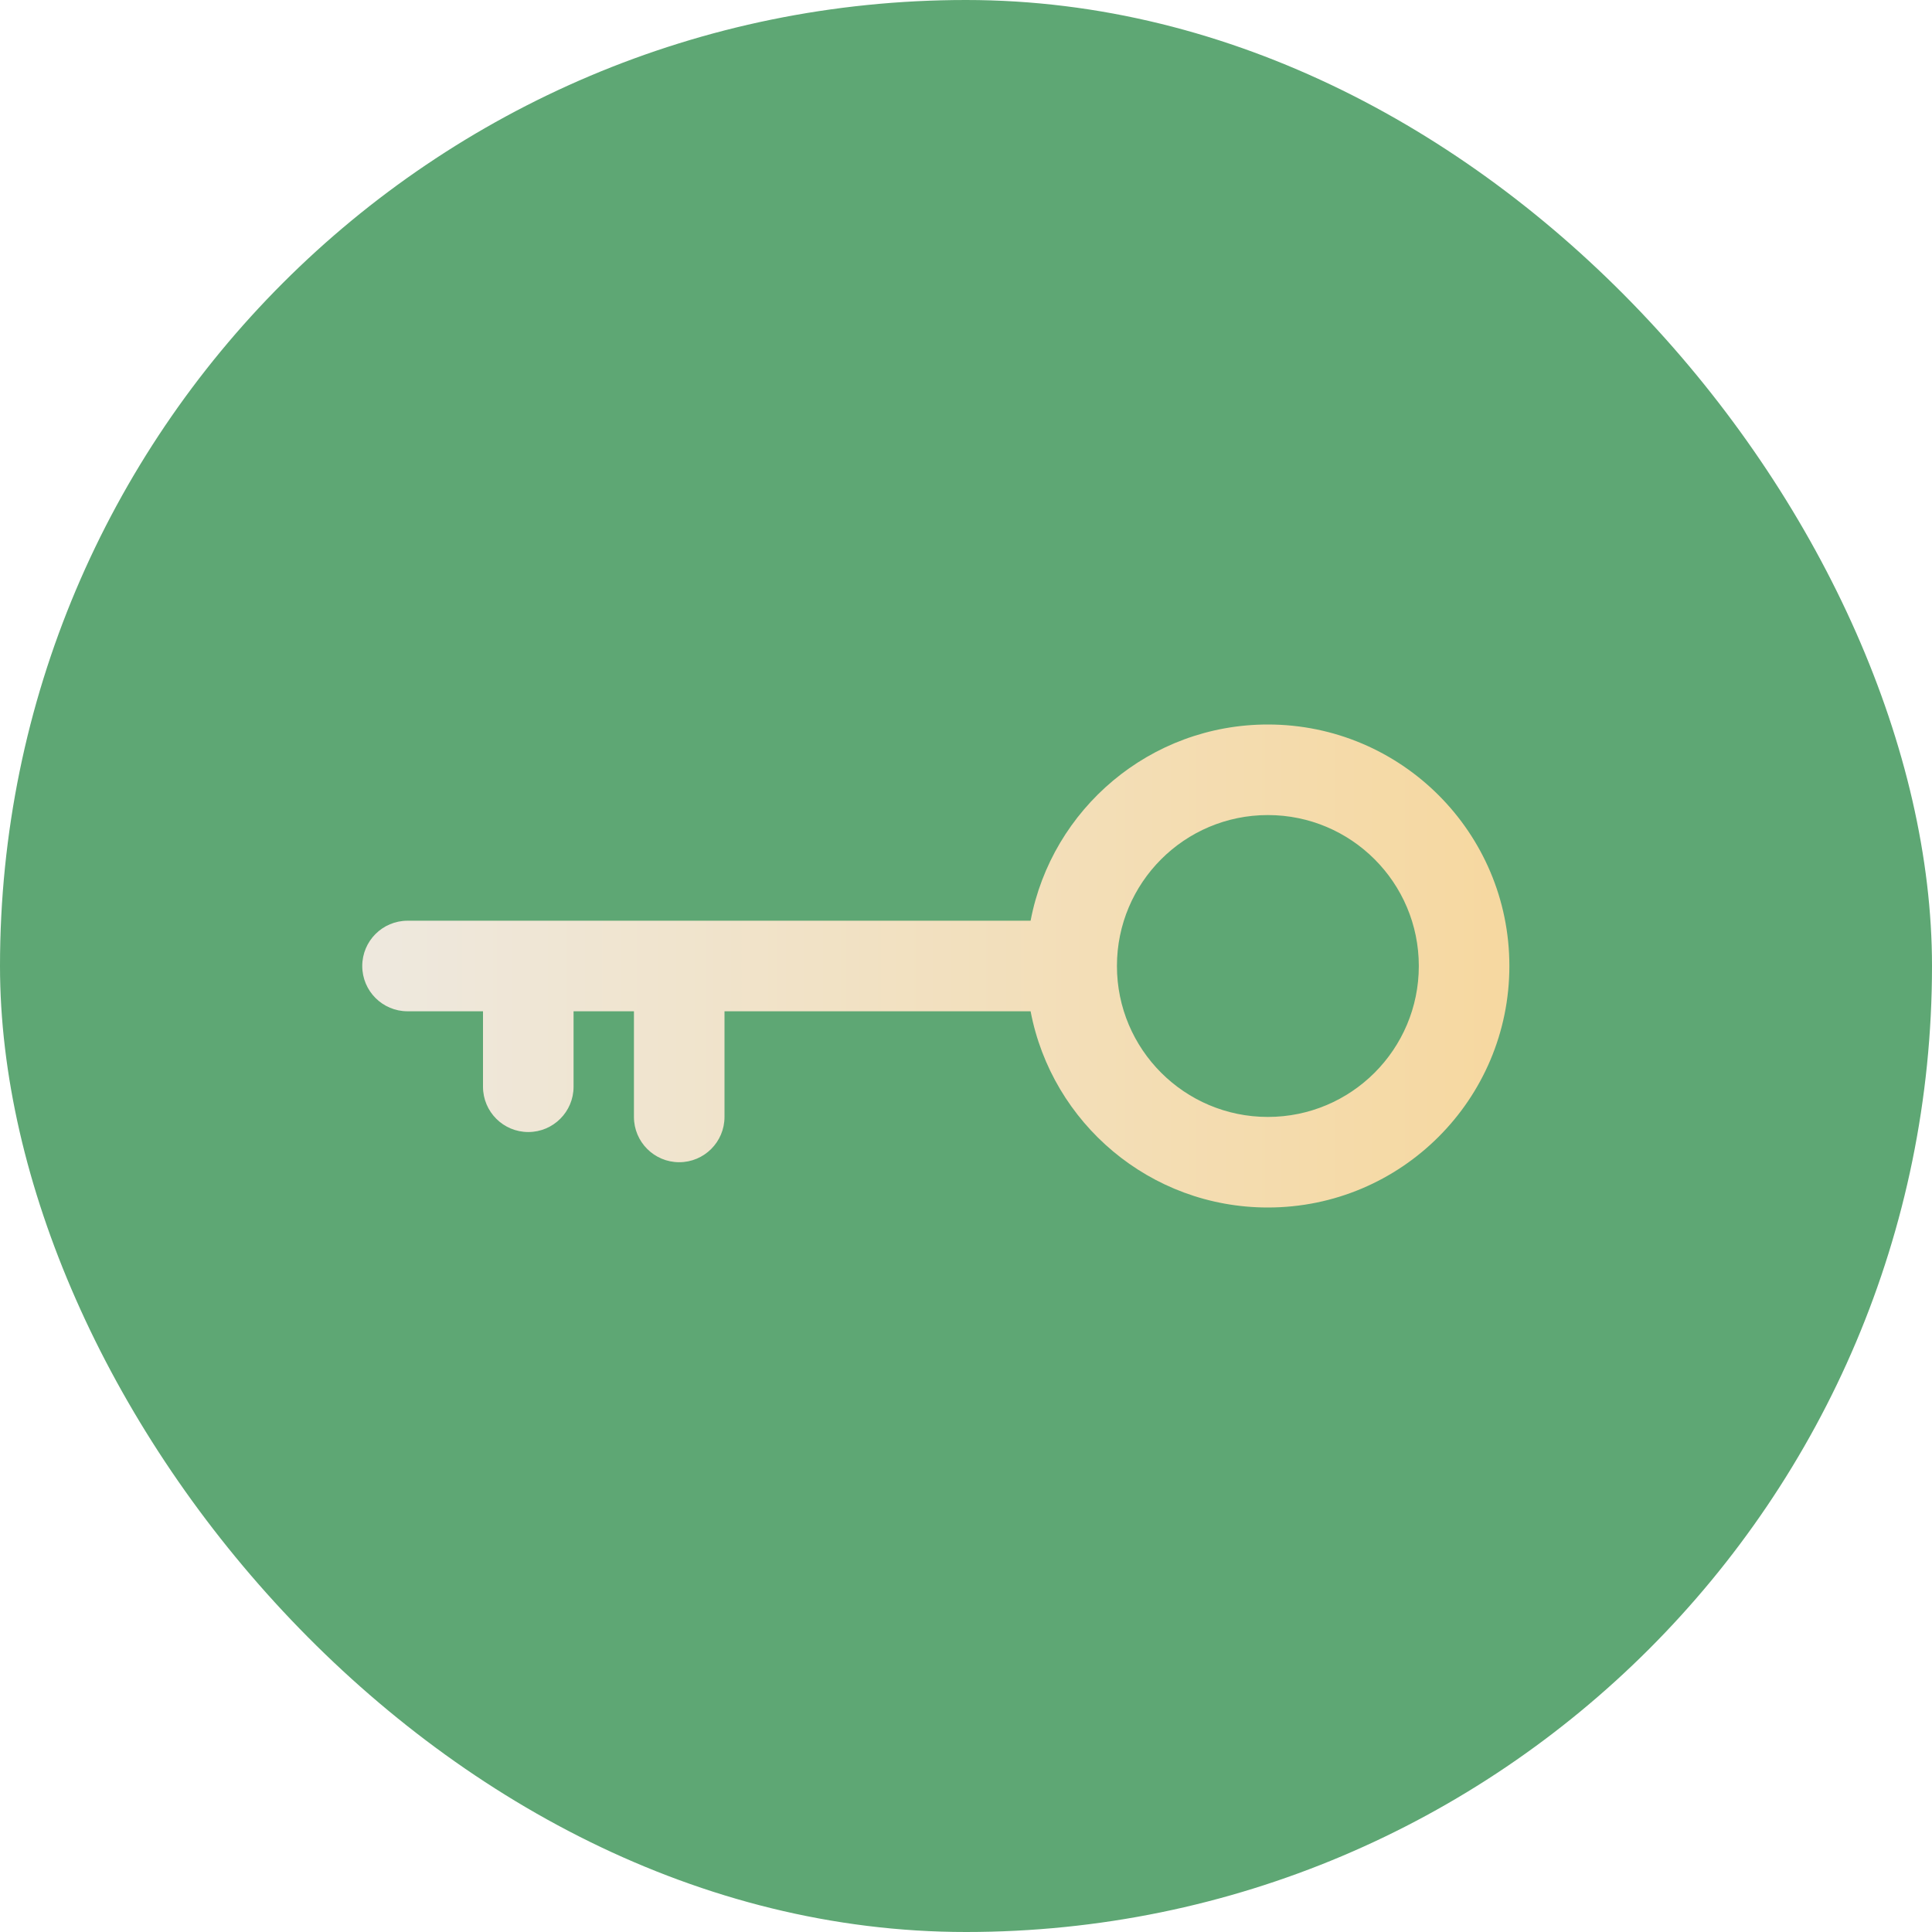 <svg xmlns="http://www.w3.org/2000/svg" width="64" height="64" fill="none" viewBox="0 0 64 64">
    <rect width="64" height="64" fill="#5EA774" rx="32"/>
    <path fill="url(#paint0_linear)" fill-rule="evenodd" d="M47 32c0 2.761-2.239 5-5 5s-5-2.239-5-5 2.239-5 5-5 5 2.239 5 5zm3 0c0 4.418-3.582 8-8 8-3.906 0-7.157-2.799-7.86-6.5H24V37c0 .828-.672 1.5-1.5 1.5S21 37.828 21 37v-3.5h-2V36c0 .828-.672 1.5-1.5 1.5S16 36.828 16 36v-2.5h-2.5c-.828 0-1.5-.672-1.5-1.5s.672-1.5 1.5-1.5h20.64c.703-3.701 3.954-6.5 7.86-6.5 4.418 0 8 3.582 8 8z" clip-rule="evenodd"/>
    <defs>
        <linearGradient id="paint0_linear" x1="13" x2="50" y1="32" y2="32" gradientUnits="userSpaceOnUse">
            <stop stop-color="#EEE8DD"/>
            <stop offset="1" stop-color="#F6D8A0"/>
        </linearGradient>
    </defs>
</svg>

